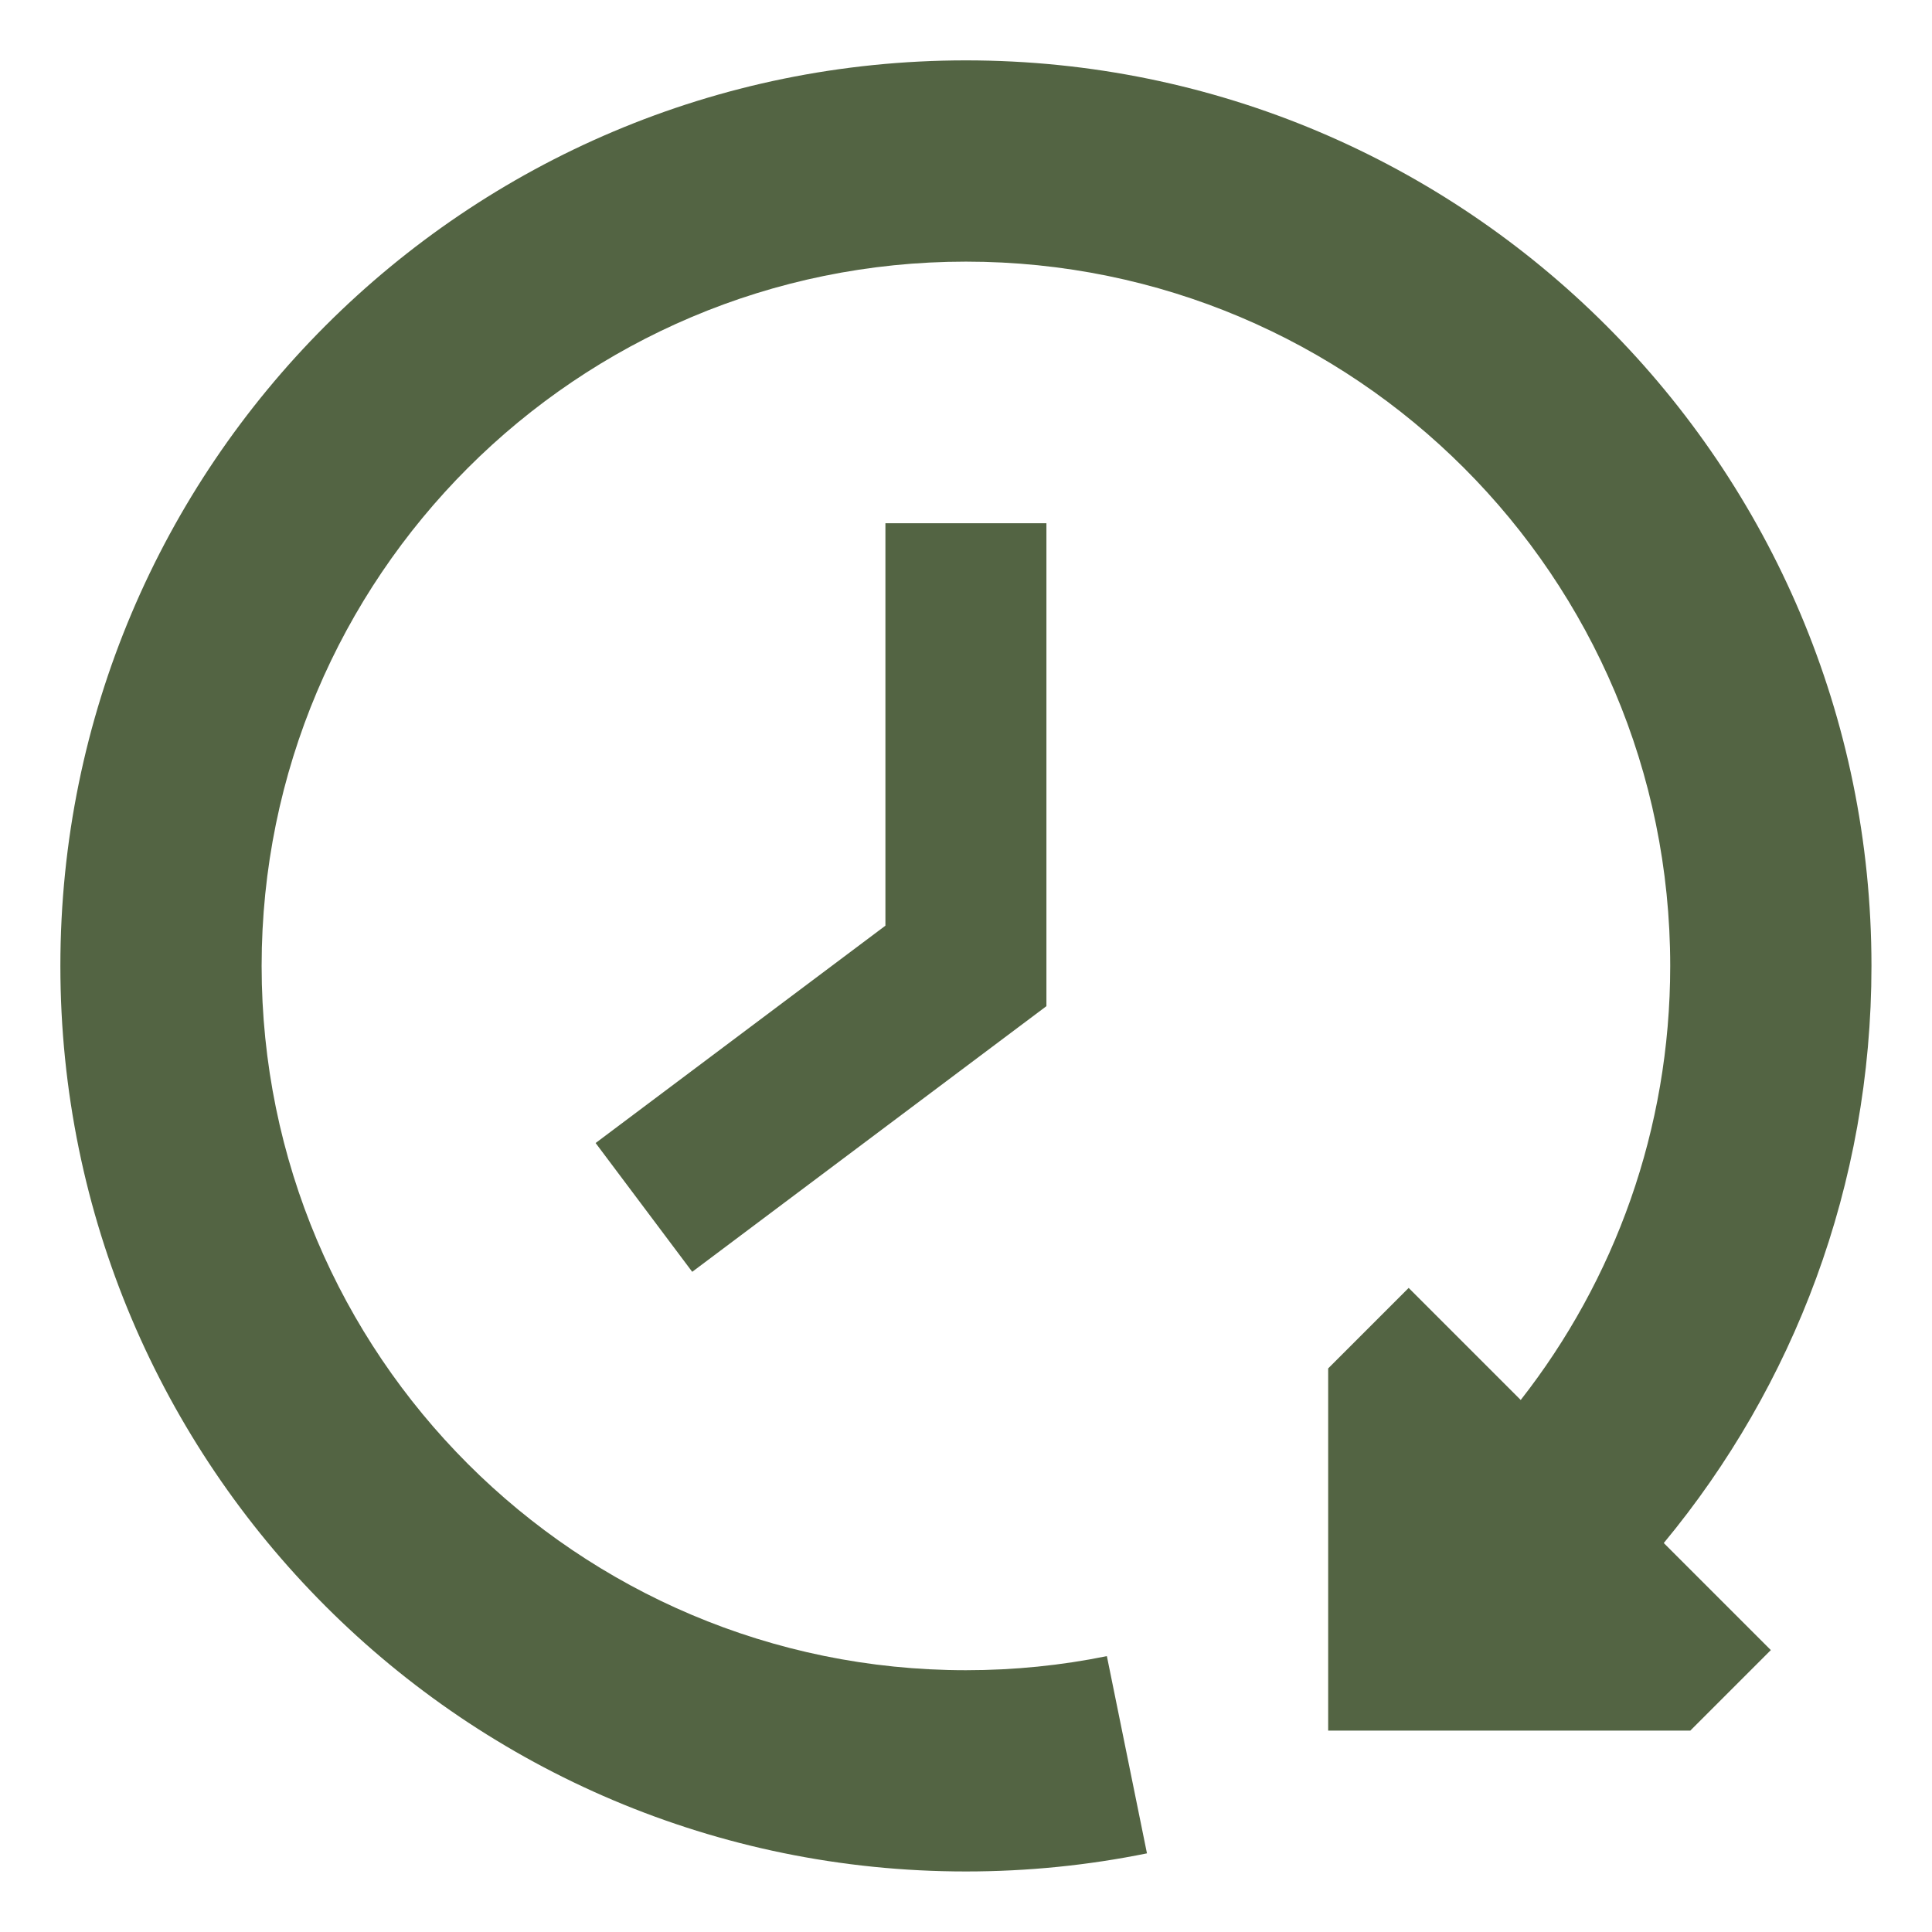 <?xml version="1.0" encoding="UTF-8"?> <svg xmlns="http://www.w3.org/2000/svg" viewBox="0 0 24.00 24.00" data-guides="{&quot;vertical&quot;:[],&quot;horizontal&quot;:[]}"><path fill="#536443" stroke="none" fill-opacity="1" stroke-width="1" stroke-opacity="1" clip-rule="evenodd" color="rgb(51, 51, 51)" fill-rule="evenodd" id="tSvg17c2da54747" title="Path 58" d="M20.748 11.999C20.748 14.033 20.055 15.904 18.891 17.391C18.427 16.927 17.963 16.463 17.499 15.999C17.165 16.332 16.832 16.666 16.499 16.999C16.499 18.499 16.499 19.999 16.499 21.498C17.999 21.498 19.499 21.498 20.998 21.498C21.332 21.165 21.665 20.832 21.998 20.498C21.555 20.055 21.112 19.612 20.668 19.168C22.279 17.223 23.248 14.724 23.248 11.999C23.248 5.786 18.212 0.75 11.999 0.75C5.786 0.75 0.75 5.786 0.75 11.999C0.75 18.212 5.786 23.248 11.999 23.248C12.768 23.248 13.52 23.171 14.248 23.023C14.082 22.207 13.916 21.39 13.75 20.573C13.186 20.688 12.6 20.748 11.999 20.748C7.167 20.748 3.25 16.831 3.25 11.999C3.25 7.167 7.167 3.25 11.999 3.25C16.831 3.25 20.748 7.167 20.748 11.999ZM12.999 6.5C12.999 8.499 12.999 10.499 12.999 12.499C12.866 12.599 12.732 12.699 12.599 12.799C11.266 13.799 9.933 14.799 8.599 15.799C8.199 15.266 7.799 14.732 7.399 14.199C8.599 13.299 9.799 12.399 10.999 11.499C10.999 9.833 10.999 8.166 10.999 6.5C11.666 6.5 12.332 6.5 12.999 6.5Z"></path><defs></defs></svg> 